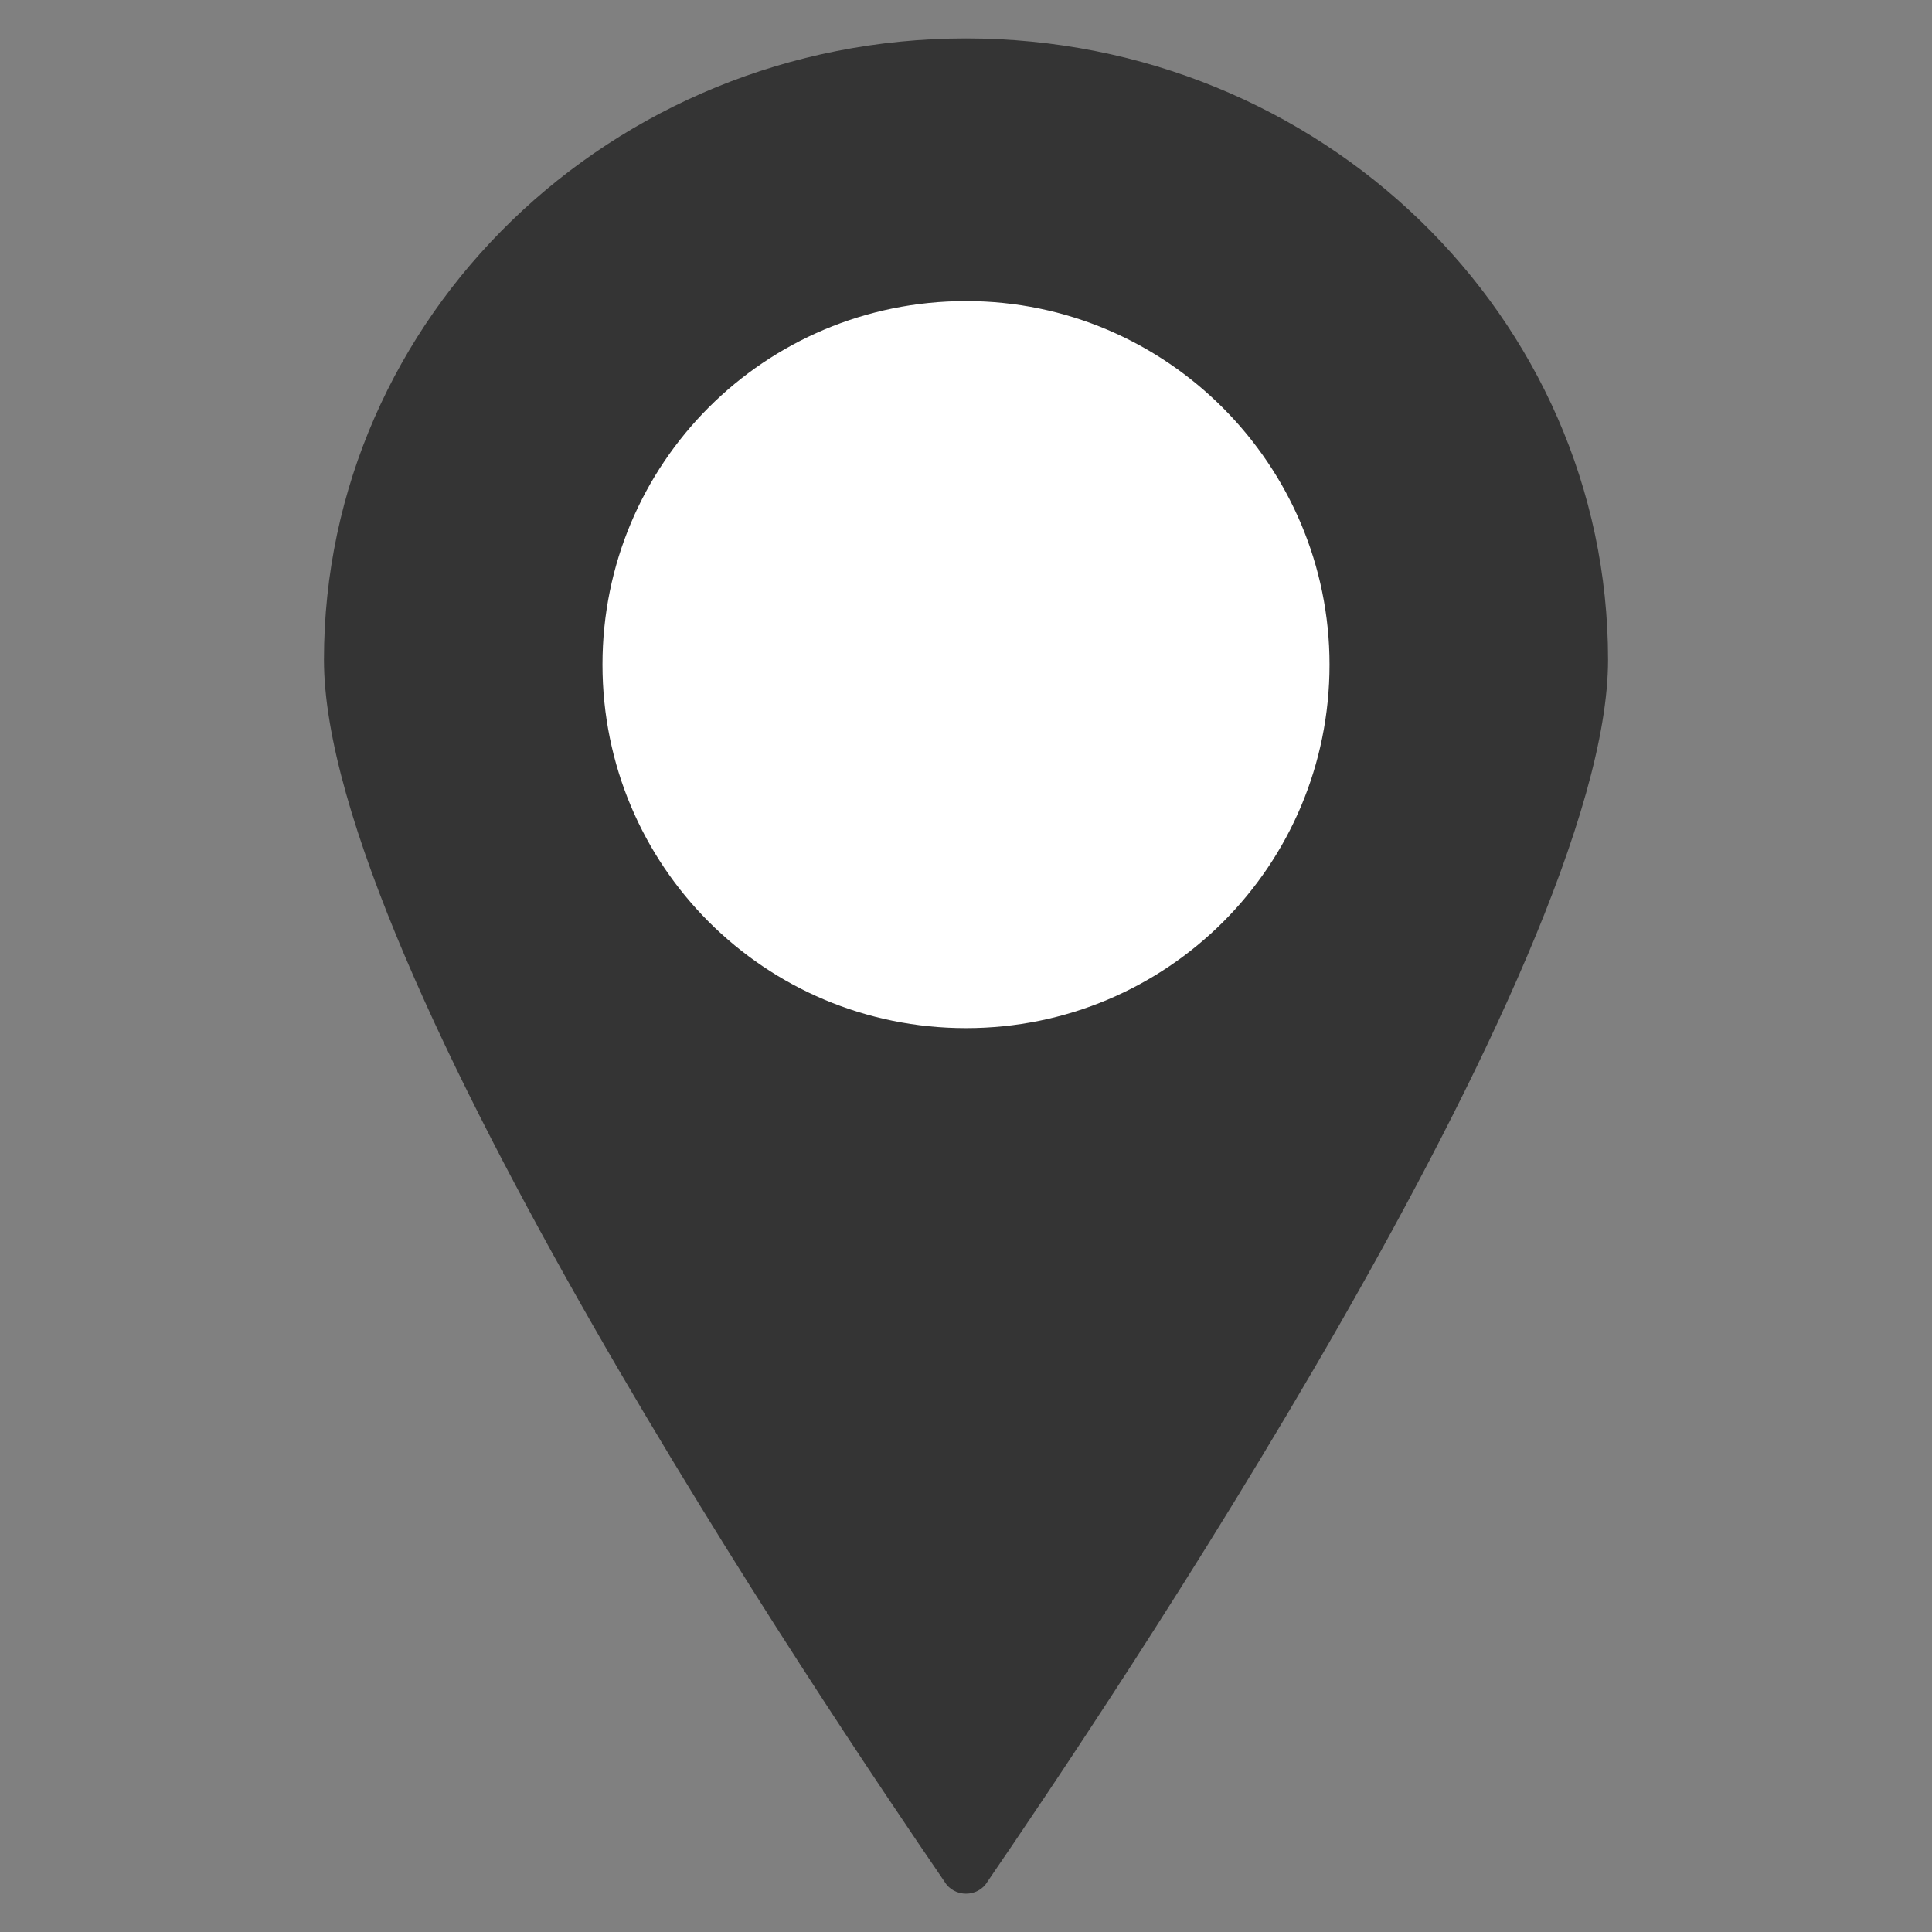 <?xml version="1.0" encoding="UTF-8" standalone="no" ?>
<!DOCTYPE svg PUBLIC "-//W3C//DTD SVG 1.1//EN" "http://www.w3.org/Graphics/SVG/1.1/DTD/svg11.dtd">
<svg xmlns="http://www.w3.org/2000/svg" xmlns:xlink="http://www.w3.org/1999/xlink" version="1.1" width="28" height="28" viewBox="0 1.7763568394002505e-15 25 25" xml:space="preserve">
<rect x="0" y="1.7763568394002505e-15" width="25" height="25" fill="#808080" stroke="none"/>
<desc>Created with Fabric.js 4.6.0</desc>
<defs>
</defs>
<g transform="matrix(0.31 0 0 0.3 12.5 12.5)" id="N1y9HzkTIuTVVOtFDs3-S"  >
<path style="stroke: none; stroke-width: 1; stroke-dasharray: none; stroke-linecap: butt; stroke-dashoffset: 0; stroke-linejoin: miter; stroke-miterlimit: 4; fill: rgb(52,52,52); fill-rule: nonzero; opacity: 1;" vector-effect="non-scaling-stroke"  transform=" translate(-40, -40.01)" d="M 40 0 C 25.2 0 13.2 12 13.2 26.8 C 13.2 40 34.4 72.4 39.1 79.5 C 39.5 80.2 40.5 80.2 40.9 79.5 C 45.6 72.4 66.8 40 66.8 26.8 C 66.8 12 54.8 0 40 0 z" stroke-linecap="round" />
</g>
<g transform="matrix(0.28 0 0 0.28 12.5 8.6)" id="LXff-H2vZiepZcdCQE_Xn"  >
<path style="stroke: none; stroke-width: 1; stroke-dasharray: none; stroke-linecap: butt; stroke-dashoffset: 0; stroke-linejoin: miter; stroke-miterlimit: 4; fill: rgb(255,255,255); fill-rule: nonzero; opacity: 1;" vector-effect="non-scaling-stroke"  transform=" translate(-40, -25.6)" d="M 56.8 25.6 C 56.8 34.9 49.3 42.4 40 42.4 C 30.7 42.4 23.2 34.9 23.2 25.6 C 23.2 16.3 30.7 8.8 40 8.8 C 49.3 8.8 56.8 16.4 56.8 25.6 z" stroke-linecap="round" />
</g>
</svg>
